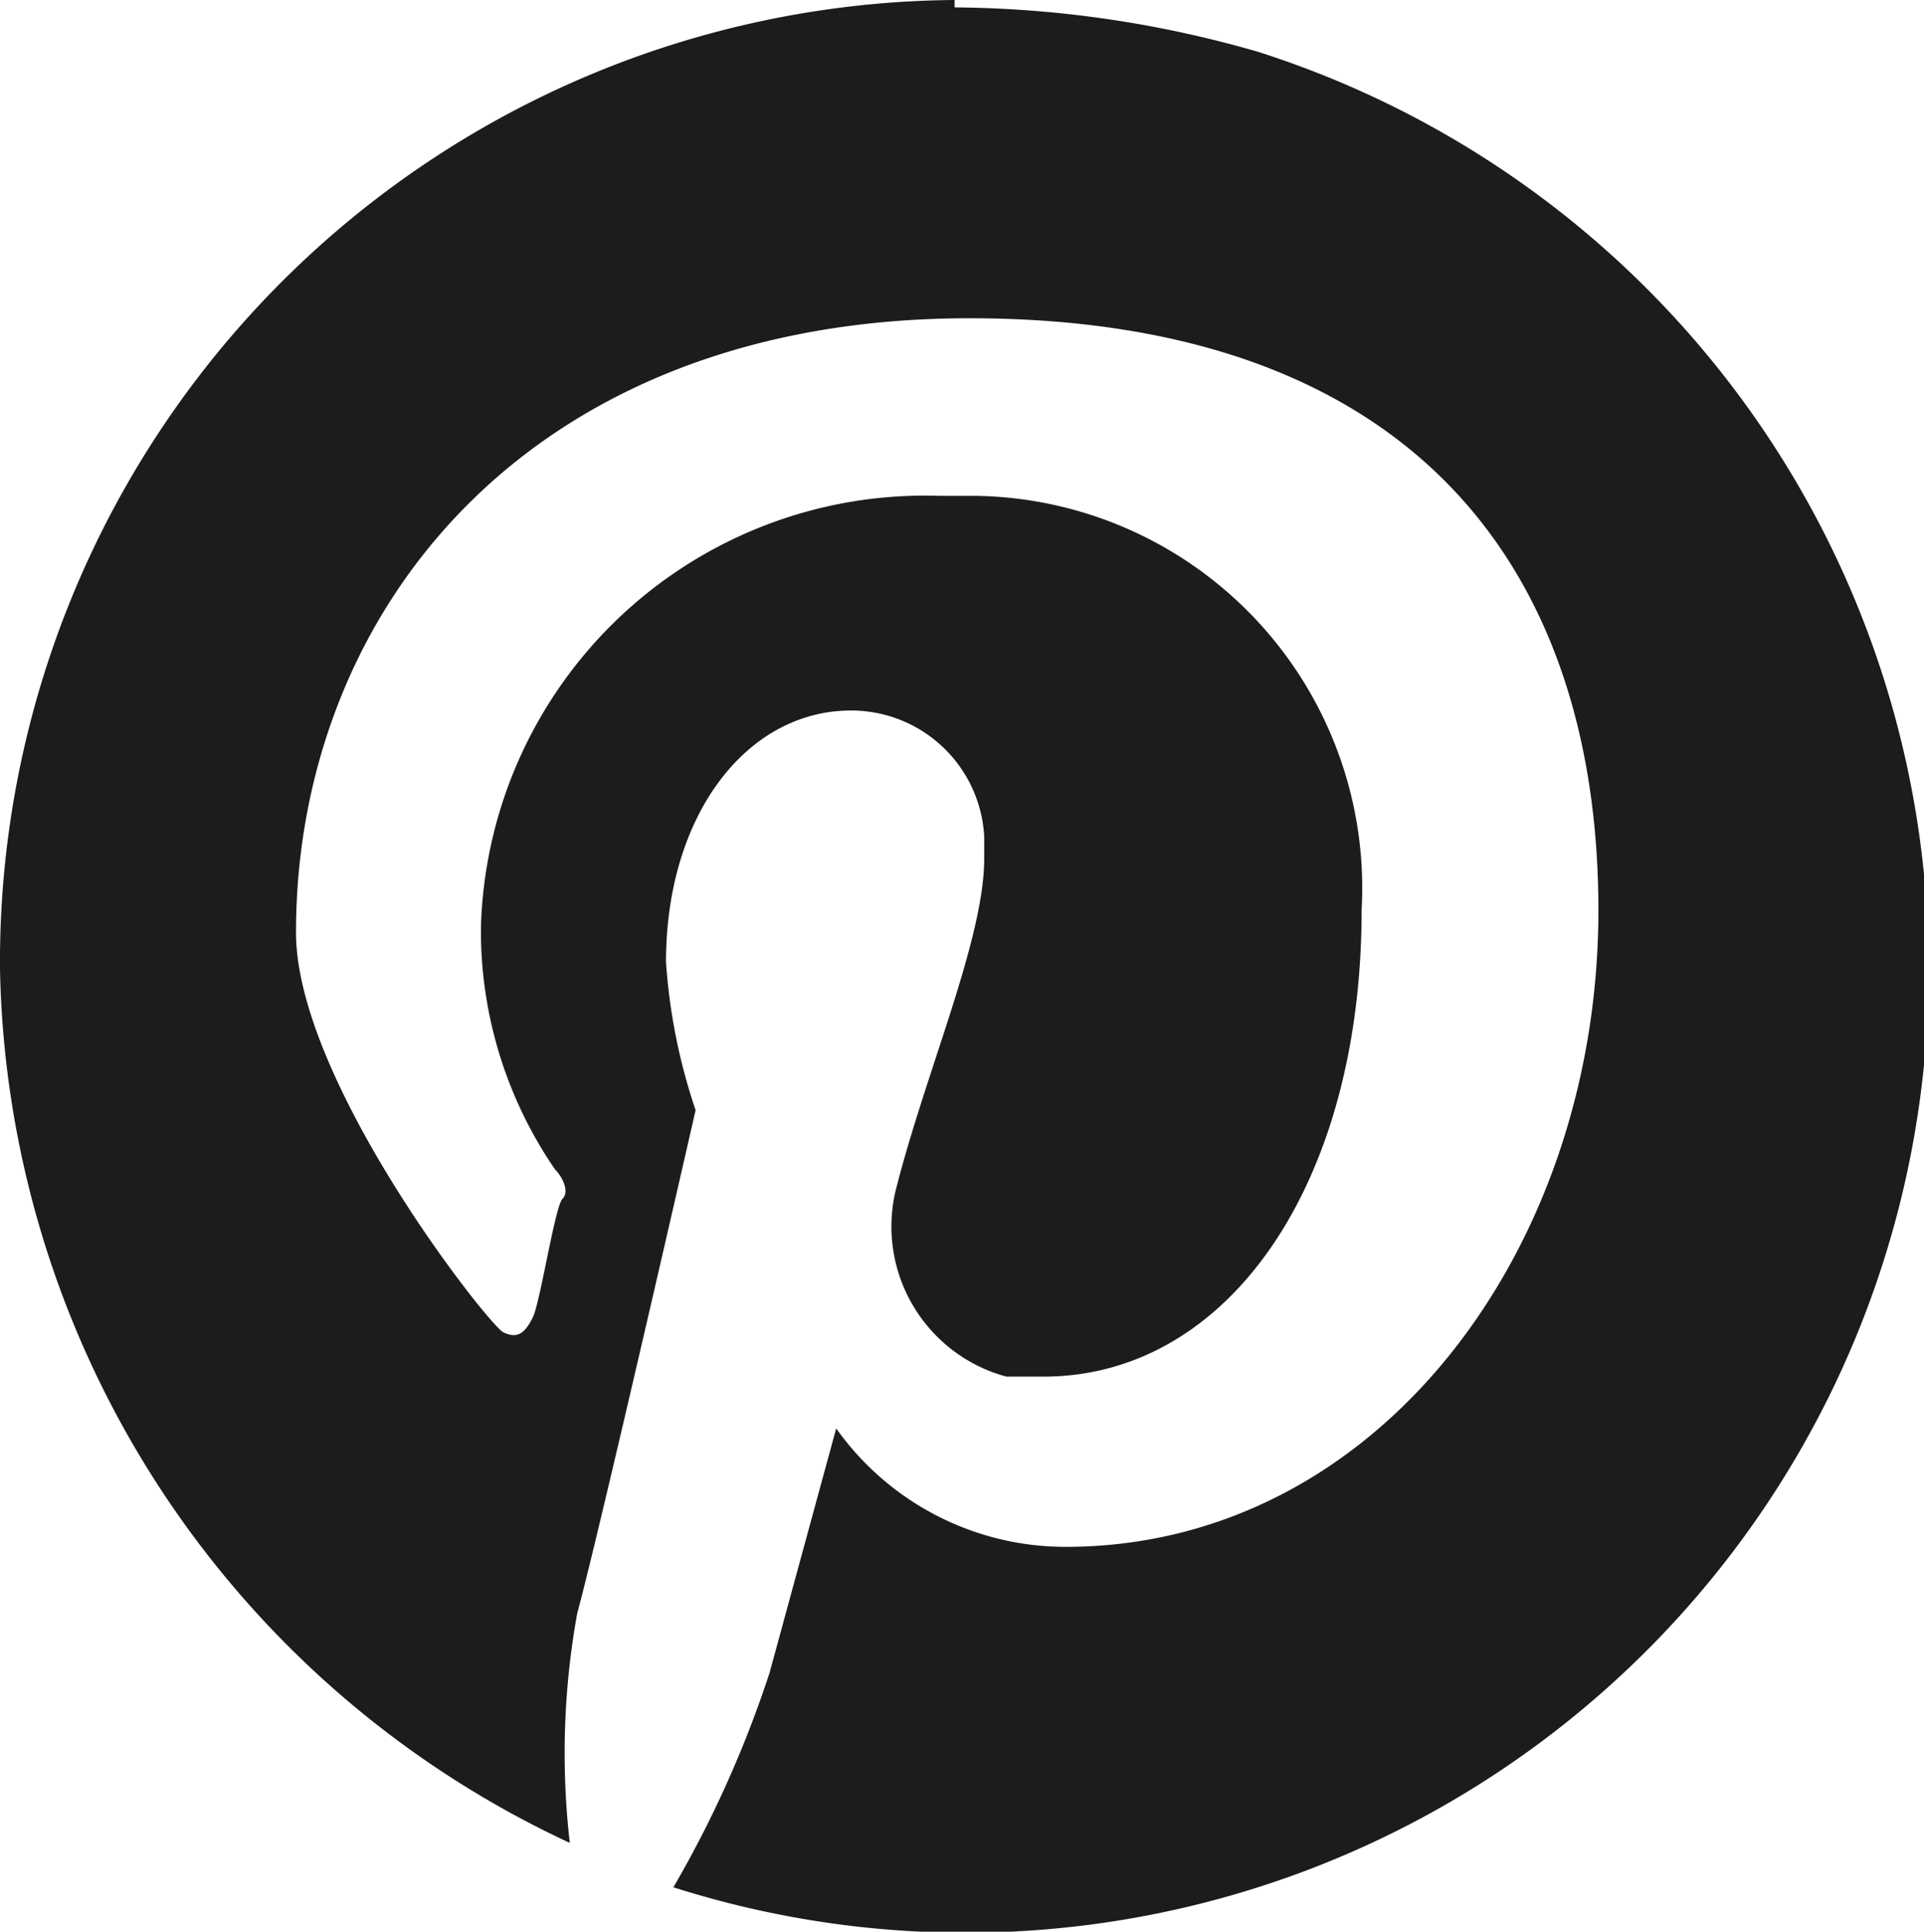 <svg xmlns="http://www.w3.org/2000/svg" viewBox="0 0 26 26.1"><g id="af79a9ae-d456-45ee-87ad-1bc5d569ab05" data-name="Vrstva 2"><g id="e96ceefd-87c6-462f-ad0e-e438f13c8283" data-name="Vrstva 1"><path id="ec5e9ca8-164b-42e8-83d4-7d7acc8c131a" data-name="path4173" d="M12.9,0A13,13,0,0,0,0,13.1,13.3,13.3,0,0,0,7.7,24.9a10.6,10.6,0,0,1,.1-3.1C8.1,20.7,9.4,15,9.4,15A7.9,7.9,0,0,1,9,13c0-2,1.1-3.4,2.5-3.4a1.8,1.8,0,0,1,1.8,1.7v.3c0,1.1-.8,2.9-1.2,4.5a2.1,2.1,0,0,0,1.5,2.5h.5c2.5,0,4.3-2.6,4.3-6.3a5.3,5.3,0,0,0-5.2-5.6h-.5a6,6,0,0,0-6.2,5.8v.2a5.7,5.7,0,0,0,1,3.1c.1.1.2.3.1.4s-.3,1.4-.4,1.6-.2.3-.4.2S4,14.6,4,12.6c0-4.3,3.1-8.3,9.1-8.3s8.5,3.4,8.5,8-3,8.6-7.2,8.6a3.8,3.8,0,0,1-3.1-1.6l-.9,3.3a15.1,15.1,0,0,1-1.3,2.9A13,13,0,0,0,17,.7,15.1,15.1,0,0,0,12.9.1Z" fill="#1c1c1c"/></g></g></svg>